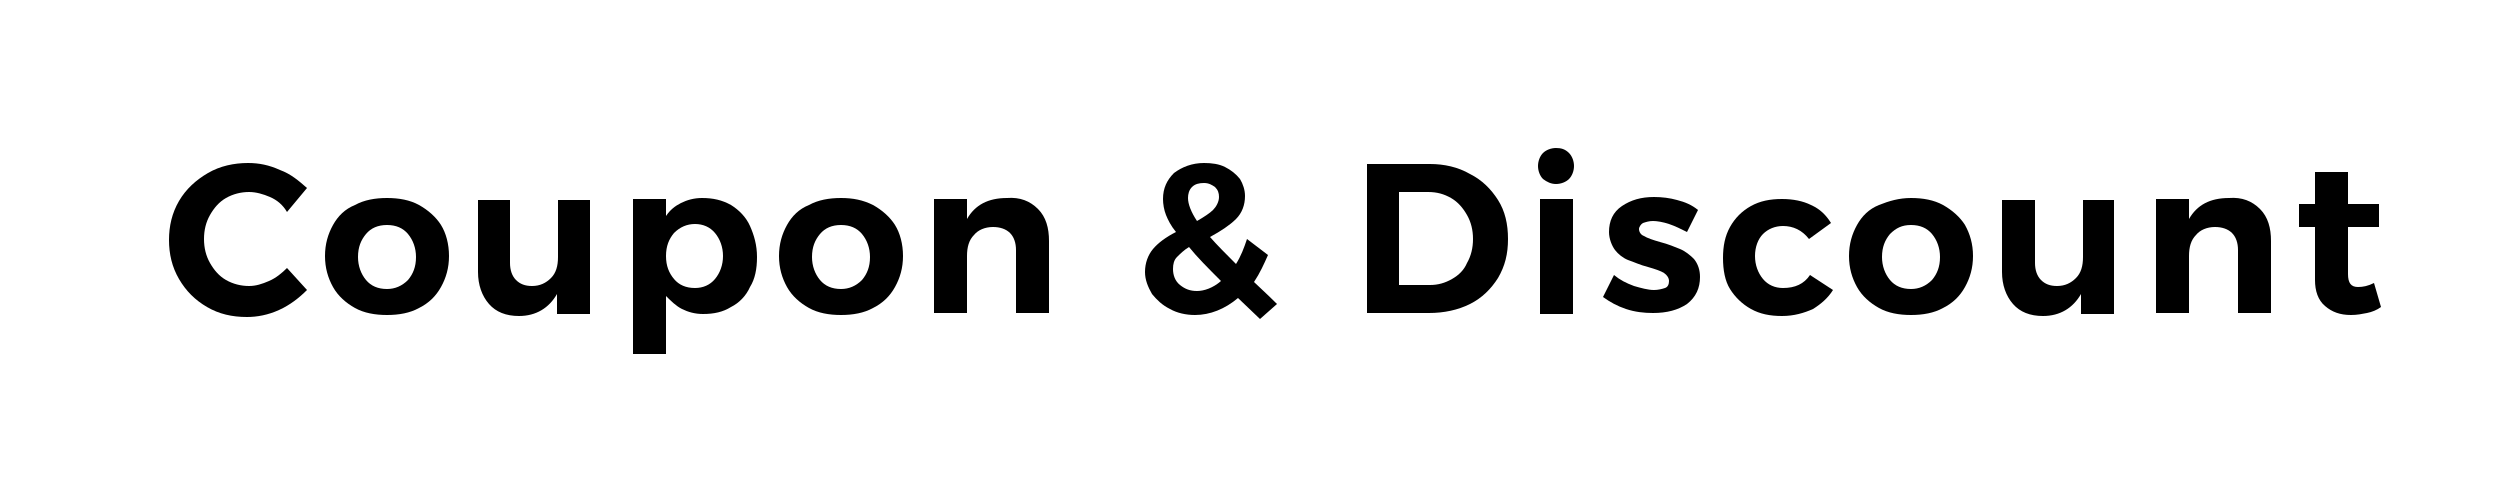 <?xml version="1.0" encoding="utf-8"?>
<!-- Generator: Adobe Illustrator 26.0.3, SVG Export Plug-In . SVG Version: 6.00 Build 0)  -->
<svg version="1.1" id="Layer_1" xmlns="http://www.w3.org/2000/svg" xmlns:xlink="http://www.w3.org/1999/xlink" x="0px" y="0px"
	 viewBox="0 0 250 49" style="enable-background:new 0 0 250 49;" xml:space="preserve">
<g id="Layer_2_00000010292195487403731490000016400454647209088407_">
</g>
<g id="Layer_4">
</g>
<g>
	<path d="M27,19.7c-0.7-0.3-1.4-0.5-2.1-0.5c-0.8,0-1.6,0.2-2.3,0.6c-0.7,0.4-1.2,1-1.6,1.7s-0.6,1.5-0.6,2.4s0.2,1.7,0.6,2.4
		c0.4,0.7,0.9,1.3,1.6,1.7c0.7,0.4,1.5,0.6,2.3,0.6c0.7,0,1.3-0.2,2-0.5c0.7-0.3,1.3-0.8,1.8-1.3l2,2.2c-0.8,0.8-1.7,1.5-2.8,2
		c-1.1,0.5-2.2,0.7-3.2,0.7c-1.5,0-2.8-0.3-4-1s-2.1-1.6-2.8-2.8c-0.7-1.2-1-2.5-1-3.9c0-1.4,0.3-2.7,1-3.9c0.7-1.2,1.7-2.1,2.9-2.8
		c1.2-0.7,2.6-1,4-1c1.1,0,2.1,0.2,3.2,0.7c1.1,0.4,1.9,1.1,2.7,1.8l-2,2.4C28.3,20.5,27.7,20,27,19.7z"/>
	<path d="M41.9,20.5c0.9,0.5,1.7,1.2,2.2,2s0.8,1.9,0.8,3.1c0,1.2-0.3,2.2-0.8,3.1c-0.5,0.9-1.2,1.6-2.2,2.1c-0.9,0.5-2,0.7-3.2,0.7
		c-1.2,0-2.3-0.2-3.2-0.7c-0.9-0.5-1.7-1.2-2.2-2.1c-0.5-0.9-0.8-1.9-0.8-3.1c0-1.2,0.3-2.2,0.8-3.1s1.2-1.6,2.2-2
		c0.9-0.5,2-0.7,3.2-0.7C39.9,19.8,41,20,41.9,20.5z M36.6,23.4c-0.5,0.6-0.8,1.3-0.8,2.3c0,0.9,0.3,1.7,0.8,2.3
		c0.5,0.6,1.2,0.9,2.1,0.9c0.8,0,1.5-0.3,2.1-0.9c0.5-0.6,0.8-1.3,0.8-2.3c0-0.9-0.3-1.7-0.8-2.3c-0.5-0.6-1.2-0.9-2.1-0.9
		C37.8,22.5,37.1,22.8,36.6,23.4z"/>
	<path d="M59,19.9v11.5h-3.3v-2c-0.8,1.4-2.1,2.2-3.8,2.2c-1.3,0-2.3-0.4-3-1.2c-0.7-0.8-1.1-1.9-1.1-3.2v-7.2H51v6.3
		c0,0.7,0.2,1.3,0.6,1.7s0.9,0.6,1.6,0.6c0.8,0,1.4-0.3,1.9-0.8c0.5-0.5,0.7-1.2,0.7-2.1v-5.7H59z"/>
	<path d="M73.1,20.5c0.8,0.5,1.5,1.2,1.9,2.1s0.7,1.9,0.7,3.1c0,1.2-0.2,2.2-0.7,3c-0.4,0.9-1.1,1.6-1.9,2c-0.8,0.5-1.7,0.7-2.8,0.7
		c-0.8,0-1.5-0.2-2.1-0.5c-0.6-0.3-1.1-0.8-1.6-1.3v5.8h-3.3V19.9h3.3v1.7c0.4-0.6,0.9-1,1.5-1.3c0.6-0.3,1.3-0.5,2.1-0.5
		C71.3,19.8,72.2,20,73.1,20.5z M71.5,27.9c0.5-0.6,0.8-1.4,0.8-2.3c0-0.9-0.3-1.7-0.8-2.3c-0.5-0.6-1.2-0.9-2-0.9
		c-0.8,0-1.5,0.3-2.1,0.9c-0.5,0.6-0.8,1.3-0.8,2.3c0,1,0.3,1.7,0.8,2.3c0.5,0.6,1.2,0.9,2.1,0.9C70.3,28.8,71,28.5,71.5,27.9z"/>
	<path d="M87.3,20.5c0.9,0.5,1.7,1.2,2.2,2s0.8,1.9,0.8,3.1c0,1.2-0.3,2.2-0.8,3.1c-0.5,0.9-1.2,1.6-2.2,2.1c-0.9,0.5-2,0.7-3.2,0.7
		c-1.2,0-2.3-0.2-3.2-0.7c-0.9-0.5-1.7-1.2-2.2-2.1c-0.5-0.9-0.8-1.9-0.8-3.1c0-1.2,0.3-2.2,0.8-3.1s1.2-1.6,2.2-2
		c0.9-0.5,2-0.7,3.2-0.7C85.3,19.8,86.3,20,87.3,20.5z M82,23.4c-0.5,0.6-0.8,1.3-0.8,2.3c0,0.9,0.3,1.7,0.8,2.3
		c0.5,0.6,1.2,0.9,2.1,0.9c0.8,0,1.5-0.3,2.1-0.9c0.5-0.6,0.8-1.3,0.8-2.3c0-0.9-0.3-1.7-0.8-2.3c-0.5-0.6-1.2-0.9-2.1-0.9
		C83.2,22.5,82.5,22.8,82,23.4z"/>
	<path d="M103.8,20.9c0.8,0.8,1.1,1.9,1.1,3.2v7.2h-3.3v-6.3c0-0.7-0.2-1.3-0.6-1.7c-0.4-0.4-1-0.6-1.7-0.6c-0.8,0-1.5,0.3-1.9,0.8
		c-0.5,0.5-0.7,1.2-0.7,2.1v5.7h-3.3V19.9h3.3v2c0.8-1.4,2.1-2.1,4-2.1C102,19.7,103,20.1,103.8,20.9z"/>
	<path d="M126,31.9l-2.2-2.1c-1.3,1.1-2.8,1.7-4.3,1.7c-0.9,0-1.8-0.2-2.5-0.6c-0.8-0.4-1.3-0.9-1.8-1.5c-0.4-0.7-0.7-1.4-0.7-2.2
		c0-0.9,0.3-1.7,0.8-2.3c0.5-0.6,1.3-1.2,2.3-1.7c-0.5-0.6-0.8-1.2-1-1.7c-0.2-0.5-0.3-1.1-0.3-1.6c0-1.1,0.4-1.9,1.1-2.6
		c0.8-0.6,1.8-1,3-1c0.8,0,1.5,0.1,2.1,0.4c0.6,0.3,1.1,0.7,1.5,1.2c0.3,0.5,0.5,1.1,0.5,1.7c0,0.9-0.3,1.7-0.9,2.3
		c-0.6,0.6-1.5,1.2-2.6,1.8c0.7,0.8,1.6,1.7,2.6,2.7c0.5-0.8,0.8-1.6,1.1-2.5l2.1,1.6c-0.4,0.9-0.8,1.8-1.4,2.7
		c0.4,0.4,1.2,1.1,2.3,2.2L126,31.9z M122.1,28.1c-1.3-1.3-2.4-2.4-3.2-3.4c-0.5,0.3-0.9,0.7-1.2,1s-0.4,0.7-0.4,1.2
		c0,0.6,0.2,1.2,0.7,1.6c0.5,0.4,1,0.6,1.7,0.6C120.4,29.1,121.3,28.8,122.1,28.1z M119.7,22.1c0.7-0.4,1.3-0.8,1.6-1.1
		s0.6-0.8,0.6-1.3c0-0.4-0.1-0.7-0.4-1c-0.3-0.2-0.6-0.4-1.1-0.4c-0.5,0-0.9,0.1-1.2,0.4s-0.4,0.7-0.4,1.1
		C118.8,20.4,119.1,21.2,119.7,22.1z"/>
	<path d="M147,17.4c1.2,0.6,2.1,1.5,2.8,2.6c0.7,1.1,1,2.4,1,3.9c0,1.5-0.3,2.7-1,3.9c-0.7,1.1-1.6,2-2.8,2.6
		c-1.2,0.6-2.6,0.9-4.1,0.9h-6.2V16.4h6.3C144.4,16.4,145.8,16.7,147,17.4z M145.2,27.9c0.7-0.4,1.2-0.9,1.5-1.6
		c0.4-0.7,0.6-1.5,0.6-2.4s-0.2-1.7-0.6-2.4c-0.4-0.7-0.9-1.3-1.6-1.7c-0.7-0.4-1.4-0.6-2.3-0.6h-2.9v9.3h3.1
		C143.8,28.5,144.5,28.3,145.2,27.9z"/>
	<path d="M156.9,15.3c0.3,0.3,0.5,0.8,0.5,1.3c0,0.5-0.2,1-0.5,1.3c-0.3,0.3-0.8,0.5-1.3,0.5c-0.5,0-0.9-0.2-1.3-0.5
		c-0.3-0.3-0.5-0.8-0.5-1.3c0-0.5,0.2-1,0.5-1.3c0.3-0.3,0.8-0.5,1.3-0.5C156.1,14.8,156.5,14.9,156.9,15.3z M154,19.9h3.3v11.5H154
		V19.9z"/>
	<path d="M166.9,22.4c-0.6-0.2-1.2-0.3-1.6-0.3c-0.4,0-0.7,0.1-1,0.2c-0.2,0.1-0.4,0.4-0.4,0.6c0,0.3,0.2,0.6,0.5,0.7
		c0.3,0.2,0.9,0.4,1.6,0.6c0.8,0.2,1.5,0.5,2,0.7s1,0.6,1.4,1c0.4,0.5,0.6,1.1,0.6,1.8c0,1.1-0.4,2-1.3,2.7c-0.9,0.6-2,0.9-3.4,0.9
		c-0.9,0-1.8-0.1-2.7-0.4s-1.6-0.7-2.3-1.2l1.1-2.2c0.6,0.5,1.2,0.8,2,1.1c0.7,0.2,1.4,0.4,2,0.4c0.4,0,0.8-0.1,1.1-0.2
		c0.3-0.1,0.4-0.4,0.4-0.7c0-0.3-0.2-0.6-0.5-0.8c-0.3-0.2-0.9-0.4-1.6-0.6c-0.8-0.2-1.4-0.5-2-0.7c-0.5-0.2-1-0.6-1.3-1
		s-0.6-1.1-0.6-1.8c0-1.1,0.4-2,1.3-2.6c0.9-0.6,1.9-0.9,3.2-0.9c0.8,0,1.6,0.1,2.3,0.3c0.8,0.2,1.5,0.5,2.1,1l-1.1,2.2
		C168.1,22.9,167.5,22.6,166.9,22.4z"/>
	<path d="M178.3,22.6c-0.8,0-1.5,0.3-2,0.8s-0.8,1.3-0.8,2.2s0.3,1.7,0.8,2.3c0.5,0.6,1.2,0.9,2,0.9c1.2,0,2.1-0.4,2.7-1.3l2.3,1.5
		c-0.5,0.8-1.2,1.4-2,1.9c-0.9,0.4-1.9,0.7-3.1,0.7c-1.2,0-2.2-0.2-3.1-0.7c-0.9-0.5-1.6-1.2-2.1-2s-0.7-1.9-0.7-3.1
		c0-1.2,0.2-2.2,0.7-3.1c0.5-0.9,1.2-1.6,2.1-2.1c0.9-0.5,1.9-0.7,3.1-0.7c1.1,0,2.1,0.2,2.9,0.6c0.9,0.4,1.5,1,2,1.8l-2.2,1.6
		C180.2,23,179.3,22.6,178.3,22.6z"/>
	<path d="M194.3,20.5c0.9,0.5,1.7,1.2,2.2,2c0.5,0.9,0.8,1.9,0.8,3.1c0,1.2-0.3,2.2-0.8,3.1c-0.5,0.9-1.2,1.6-2.2,2.1
		c-0.9,0.5-2,0.7-3.2,0.7c-1.2,0-2.3-0.2-3.2-0.7c-0.9-0.5-1.7-1.2-2.2-2.1c-0.5-0.9-0.8-1.9-0.8-3.1c0-1.2,0.3-2.2,0.8-3.1
		c0.5-0.9,1.2-1.6,2.2-2s2-0.7,3.2-0.7C192.3,19.8,193.4,20,194.3,20.5z M189,23.4c-0.5,0.6-0.8,1.3-0.8,2.3c0,0.9,0.3,1.7,0.8,2.3
		c0.5,0.6,1.2,0.9,2.1,0.9c0.8,0,1.5-0.3,2.1-0.9c0.5-0.6,0.8-1.3,0.8-2.3c0-0.9-0.3-1.7-0.8-2.3c-0.5-0.6-1.2-0.9-2.1-0.9
		C190.2,22.5,189.6,22.8,189,23.4z"/>
	<path d="M211.4,19.9v11.5h-3.3v-2c-0.8,1.4-2.1,2.2-3.8,2.2c-1.3,0-2.3-0.4-3-1.2c-0.7-0.8-1.1-1.9-1.1-3.2v-7.2h3.3v6.3
		c0,0.7,0.2,1.3,0.6,1.7c0.4,0.4,0.9,0.6,1.6,0.6c0.8,0,1.4-0.3,1.9-0.8c0.5-0.5,0.7-1.2,0.7-2.1v-5.7H211.4z"/>
	<path d="M226,20.9c0.8,0.8,1.1,1.9,1.1,3.2v7.2h-3.3v-6.3c0-0.7-0.2-1.3-0.6-1.7c-0.4-0.4-1-0.6-1.7-0.6c-0.8,0-1.5,0.3-1.9,0.8
		c-0.5,0.5-0.7,1.2-0.7,2.1v5.7h-3.3V19.9h3.3v2c0.8-1.4,2.1-2.1,4-2.1C224.2,19.7,225.2,20.1,226,20.9z"/>
	<path d="M238.1,30.7c-0.4,0.3-0.9,0.5-1.4,0.6c-0.5,0.1-1,0.2-1.6,0.2c-1.1,0-1.9-0.3-2.6-0.9c-0.7-0.6-1-1.5-1-2.6v-5.3h-1.6v-2.3
		h1.6v-3.2h3.3v3.2h3.1v2.3h-3.1v4.7c0,0.9,0.3,1.3,1,1.3c0.5,0,1-0.1,1.6-0.4L238.1,30.7z"/>
</g>
</svg>
